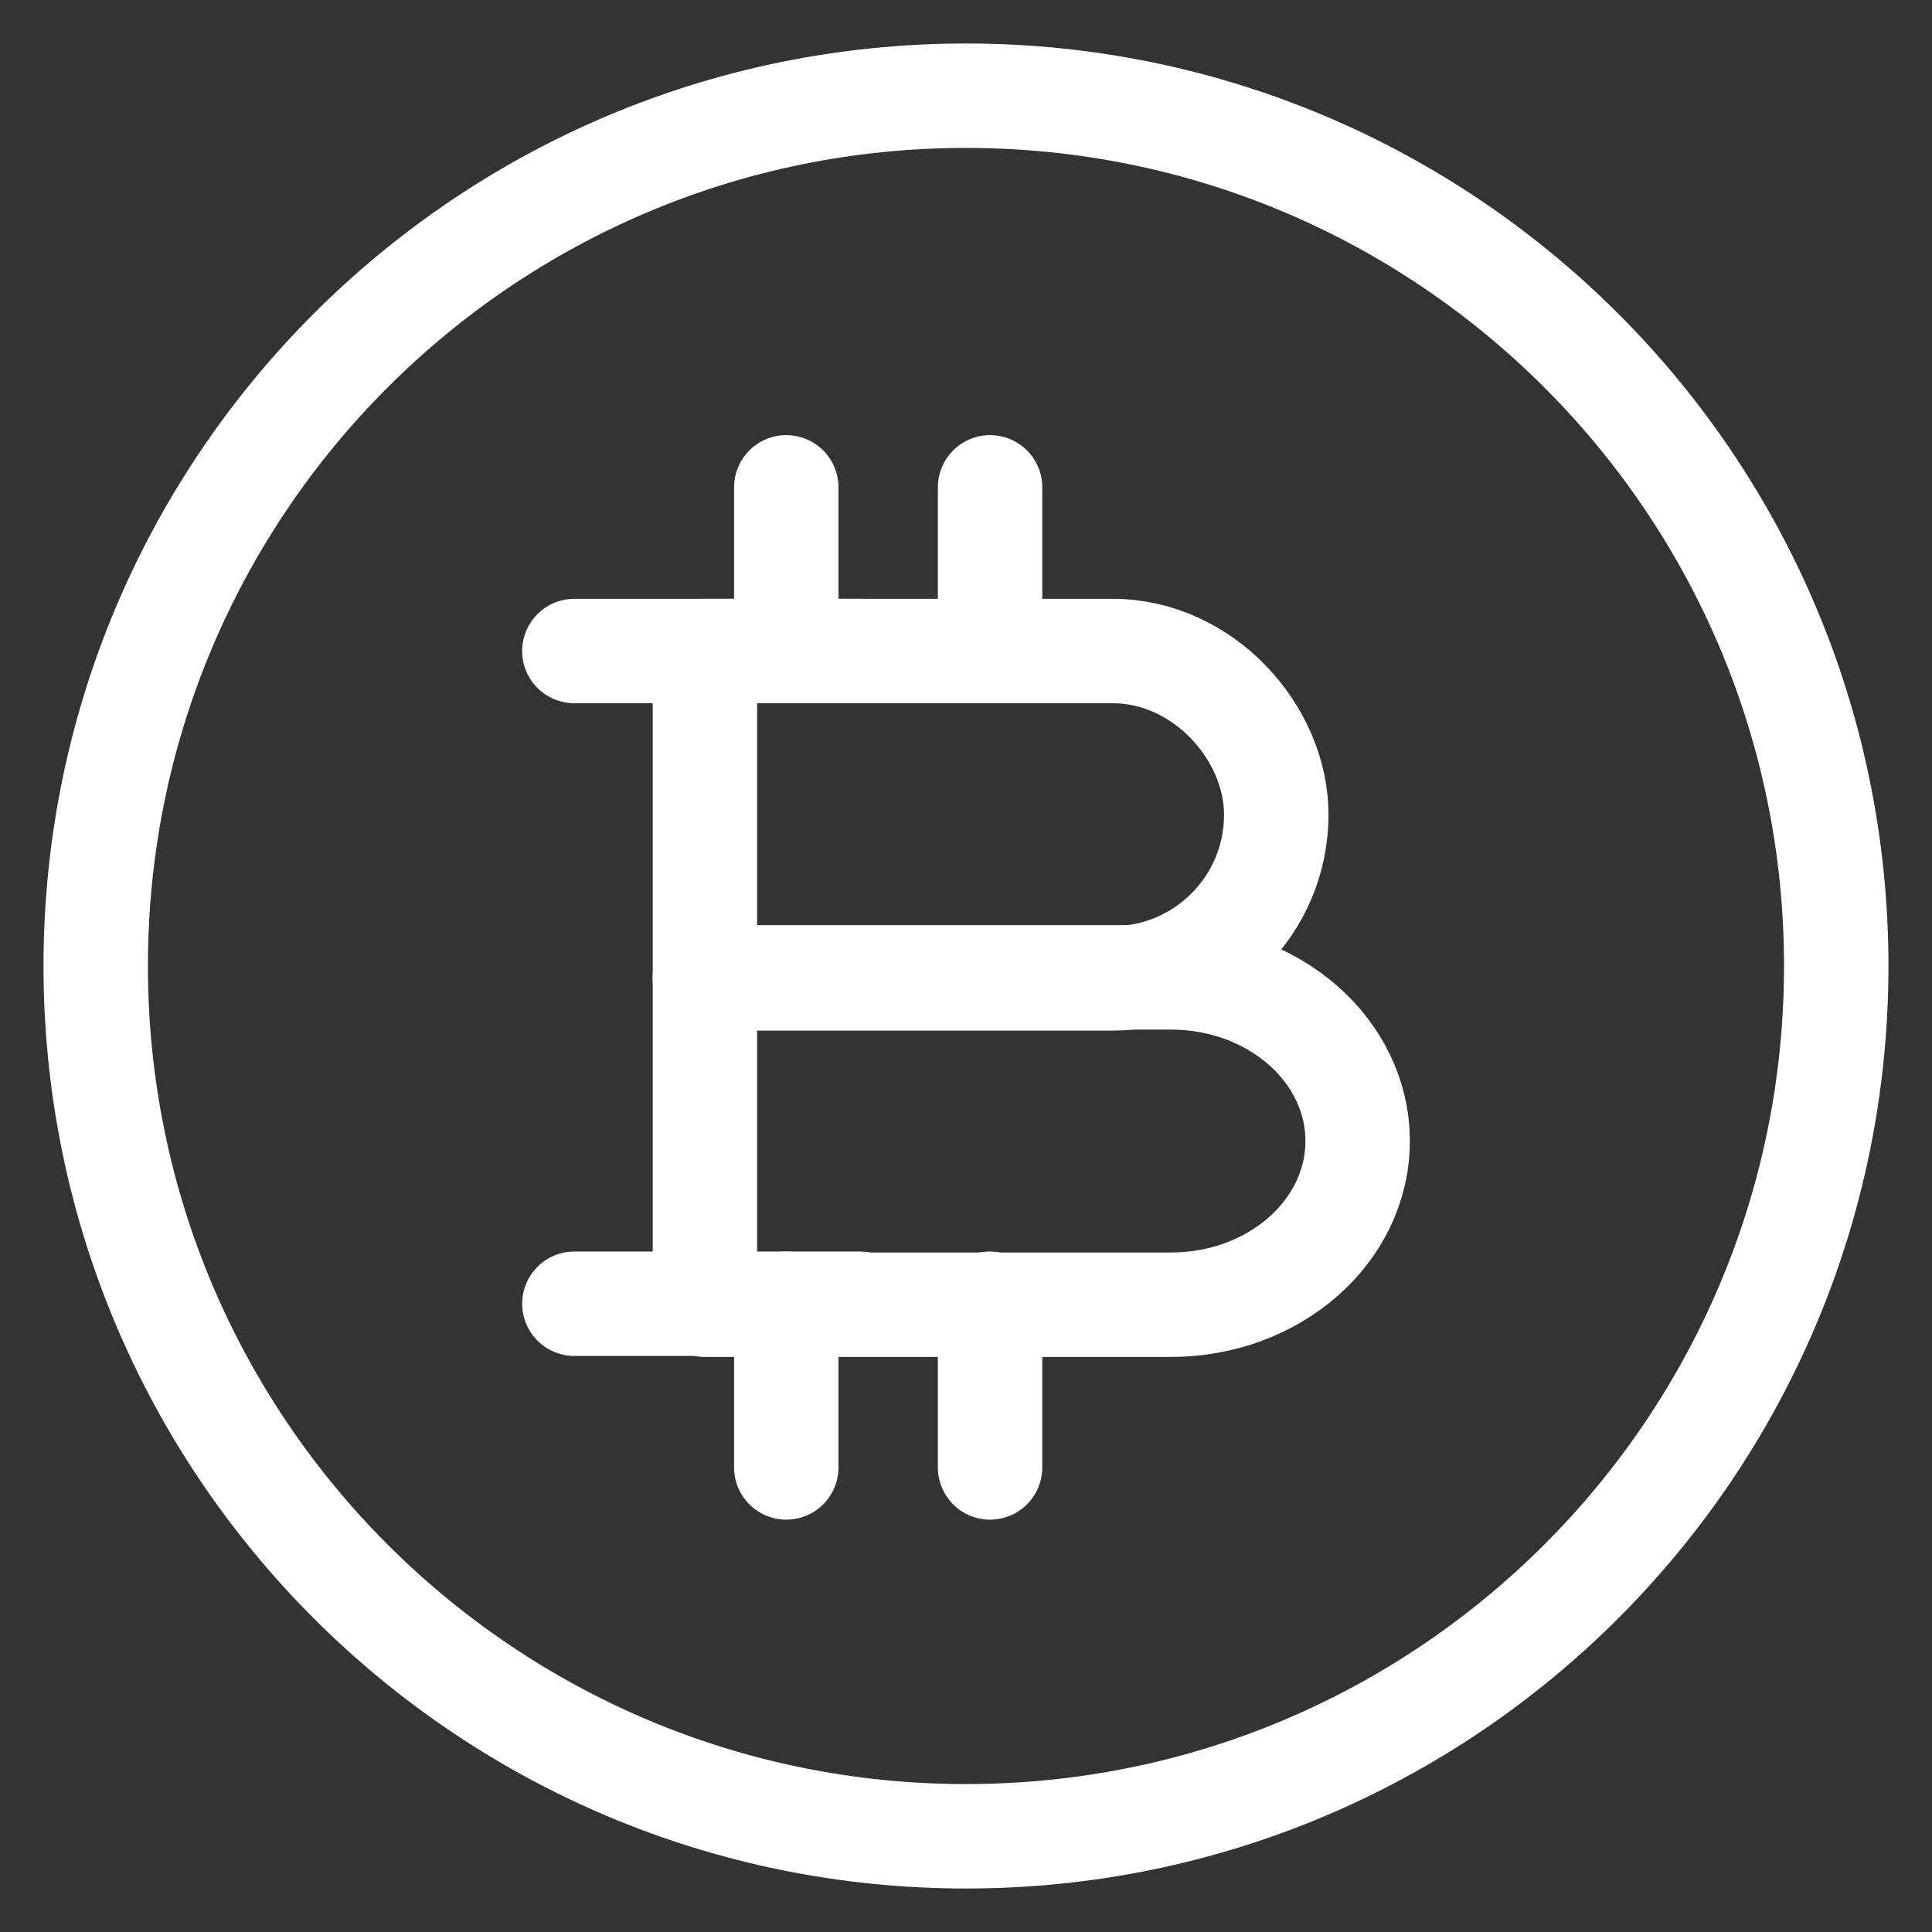 <svg width="37" height="37" viewBox="0 0 37 37" fill="none" xmlns="http://www.w3.org/2000/svg">
<rect x="0" y="0" width="37" height="37" fill="#333333" stroke="none"/>
<g clip-path="url(#clip0_13_763)">
<path d="M13.5 12.468H21.308C23.038 12.468 24.442 14.026 24.442 15.603C24.442 17.333 23.038 18.737 21.308 18.737H13.5V12.468Z" stroke="white" stroke-width="2" stroke-miterlimit="10" stroke-linecap="round" stroke-linejoin="round"/>
<path d="M13.5 18.718H22.423C24.404 18.718 26 20.122 26 21.853C26 23.583 24.404 24.987 22.423 24.987H13.5V18.718Z" stroke="white" stroke-width="2" stroke-miterlimit="10" stroke-linecap="round" stroke-linejoin="round"/>
<path d="M18.961 24.968V28.103" stroke="white" stroke-width="2" stroke-miterlimit="10" stroke-linecap="round" stroke-linejoin="round"/>
<path d="M15.058 24.968V28.103" stroke="white" stroke-width="2" stroke-miterlimit="10" stroke-linecap="round" stroke-linejoin="round"/>
<path d="M18.961 9.333V12.468" stroke="white" stroke-width="2" stroke-miterlimit="10" stroke-linecap="round" stroke-linejoin="round"/>
<path d="M15.058 9.333V12.468" stroke="white" stroke-width="2" stroke-miterlimit="10" stroke-linecap="round" stroke-linejoin="round"/>
<path d="M16.462 12.468H11" stroke="white" stroke-width="2" stroke-miterlimit="10" stroke-linecap="round" stroke-linejoin="round"/>
<path d="M16.462 24.968H11" stroke="white" stroke-width="2" stroke-miterlimit="10" stroke-linecap="round" stroke-linejoin="round"/>
<path d="M18.5 35.167C27.704 35.167 35.166 27.705 35.166 18.5C35.166 9.295 27.704 1.833 18.5 1.833C9.295 1.833 1.833 9.295 1.833 18.5C1.833 27.705 9.295 35.167 18.5 35.167Z" stroke="white" stroke-width="2" stroke-miterlimit="10"/>
</g>
<defs>
<clipPath id="clip0_13_763">
<rect width="36" height="36" fill="white" transform="translate(0.5 0.5)"/>
</clipPath>
</defs>
</svg>
